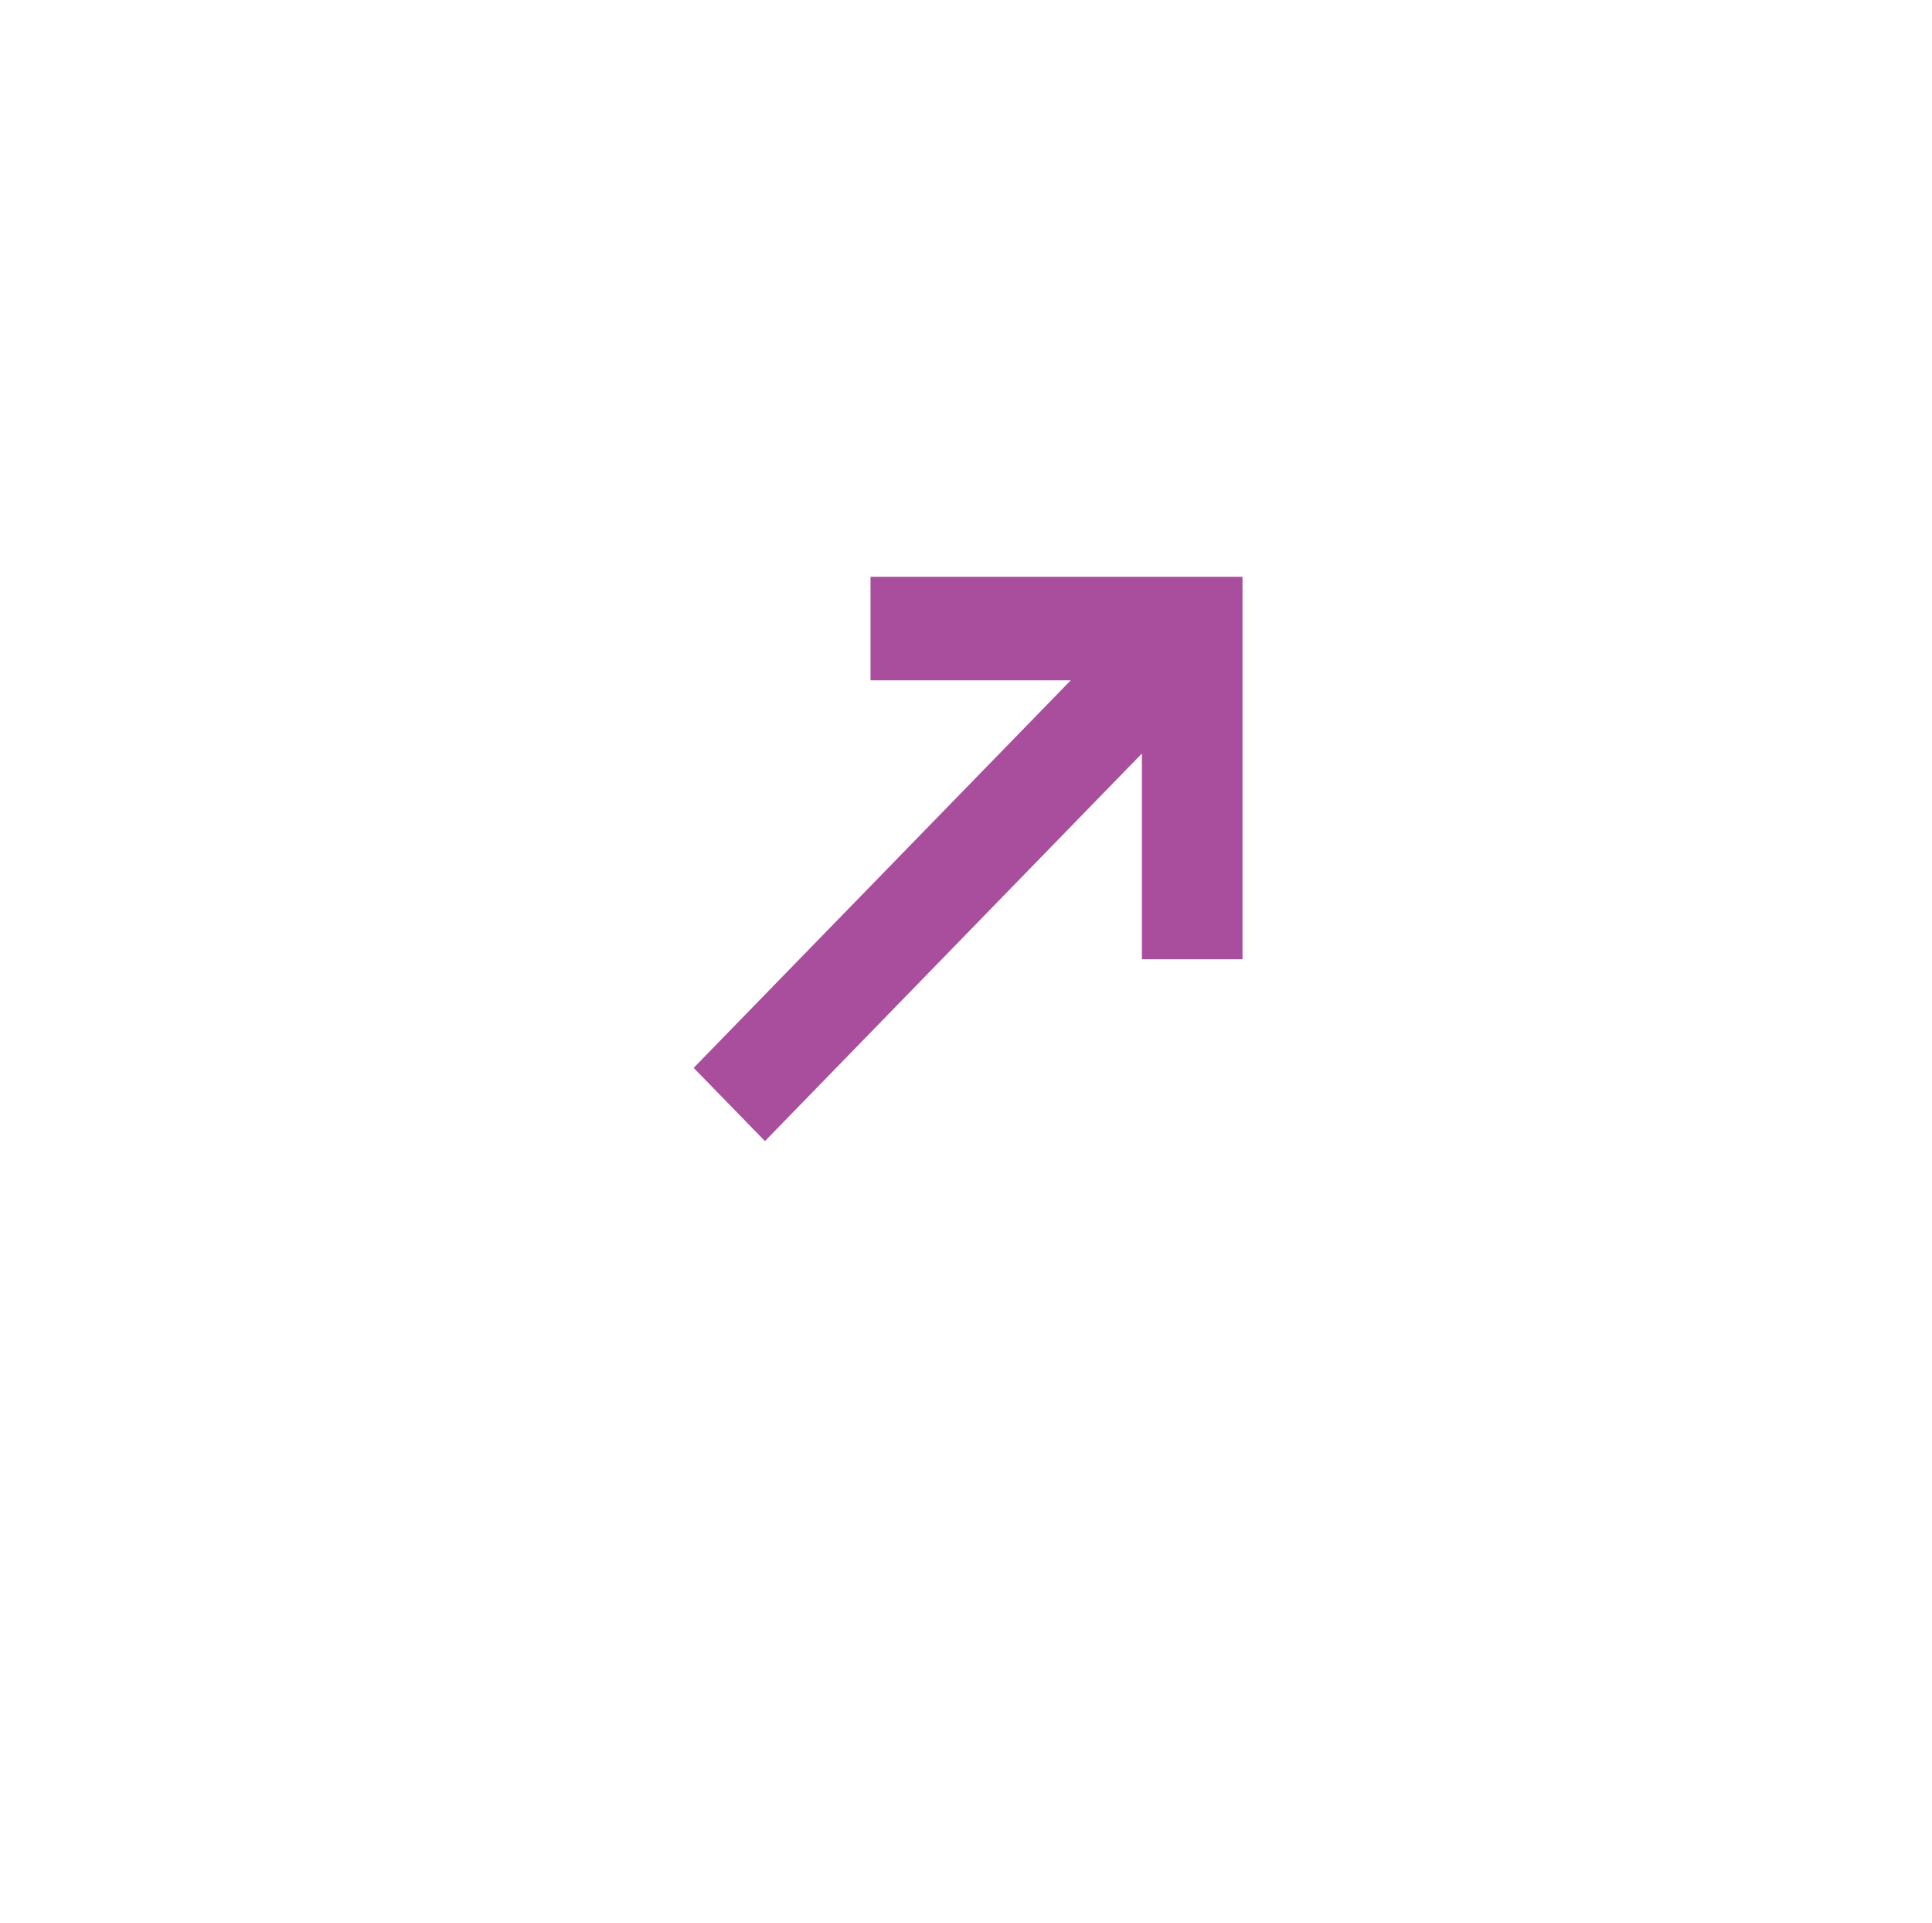 <svg width="201" height="200" fill="none" xmlns="http://www.w3.org/2000/svg"><g filter="url(#filter0_d)"><circle cx="100.5" cy="90" r="75" fill="#fff"/></g><path d="M129.267 99.783H118.8v-21.4L79.583 118.7l-7.416-7.617L111.4 70.767H90.567V60h38.7v39.783z" fill="#A94E9D"/><defs><filter id="filter0_d" x=".5" y="0" width="200" height="200" filterUnits="userSpaceOnUse" color-interpolation-filters="sRGB"><feFlood flood-opacity="0" result="BackgroundImageFix"/><feColorMatrix in="SourceAlpha" values="0 0 0 0 0 0 0 0 0 0 0 0 0 0 0 0 0 0 127 0" result="hardAlpha"/><feOffset dy="10"/><feGaussianBlur stdDeviation="12.5"/><feComposite in2="hardAlpha" operator="out"/><feColorMatrix values="0 0 0 0 0 0 0 0 0 0 0 0 0 0 0 0 0 0 0.15 0"/><feBlend in2="BackgroundImageFix" result="effect1_dropShadow"/><feBlend in="SourceGraphic" in2="effect1_dropShadow" result="shape"/></filter></defs></svg>